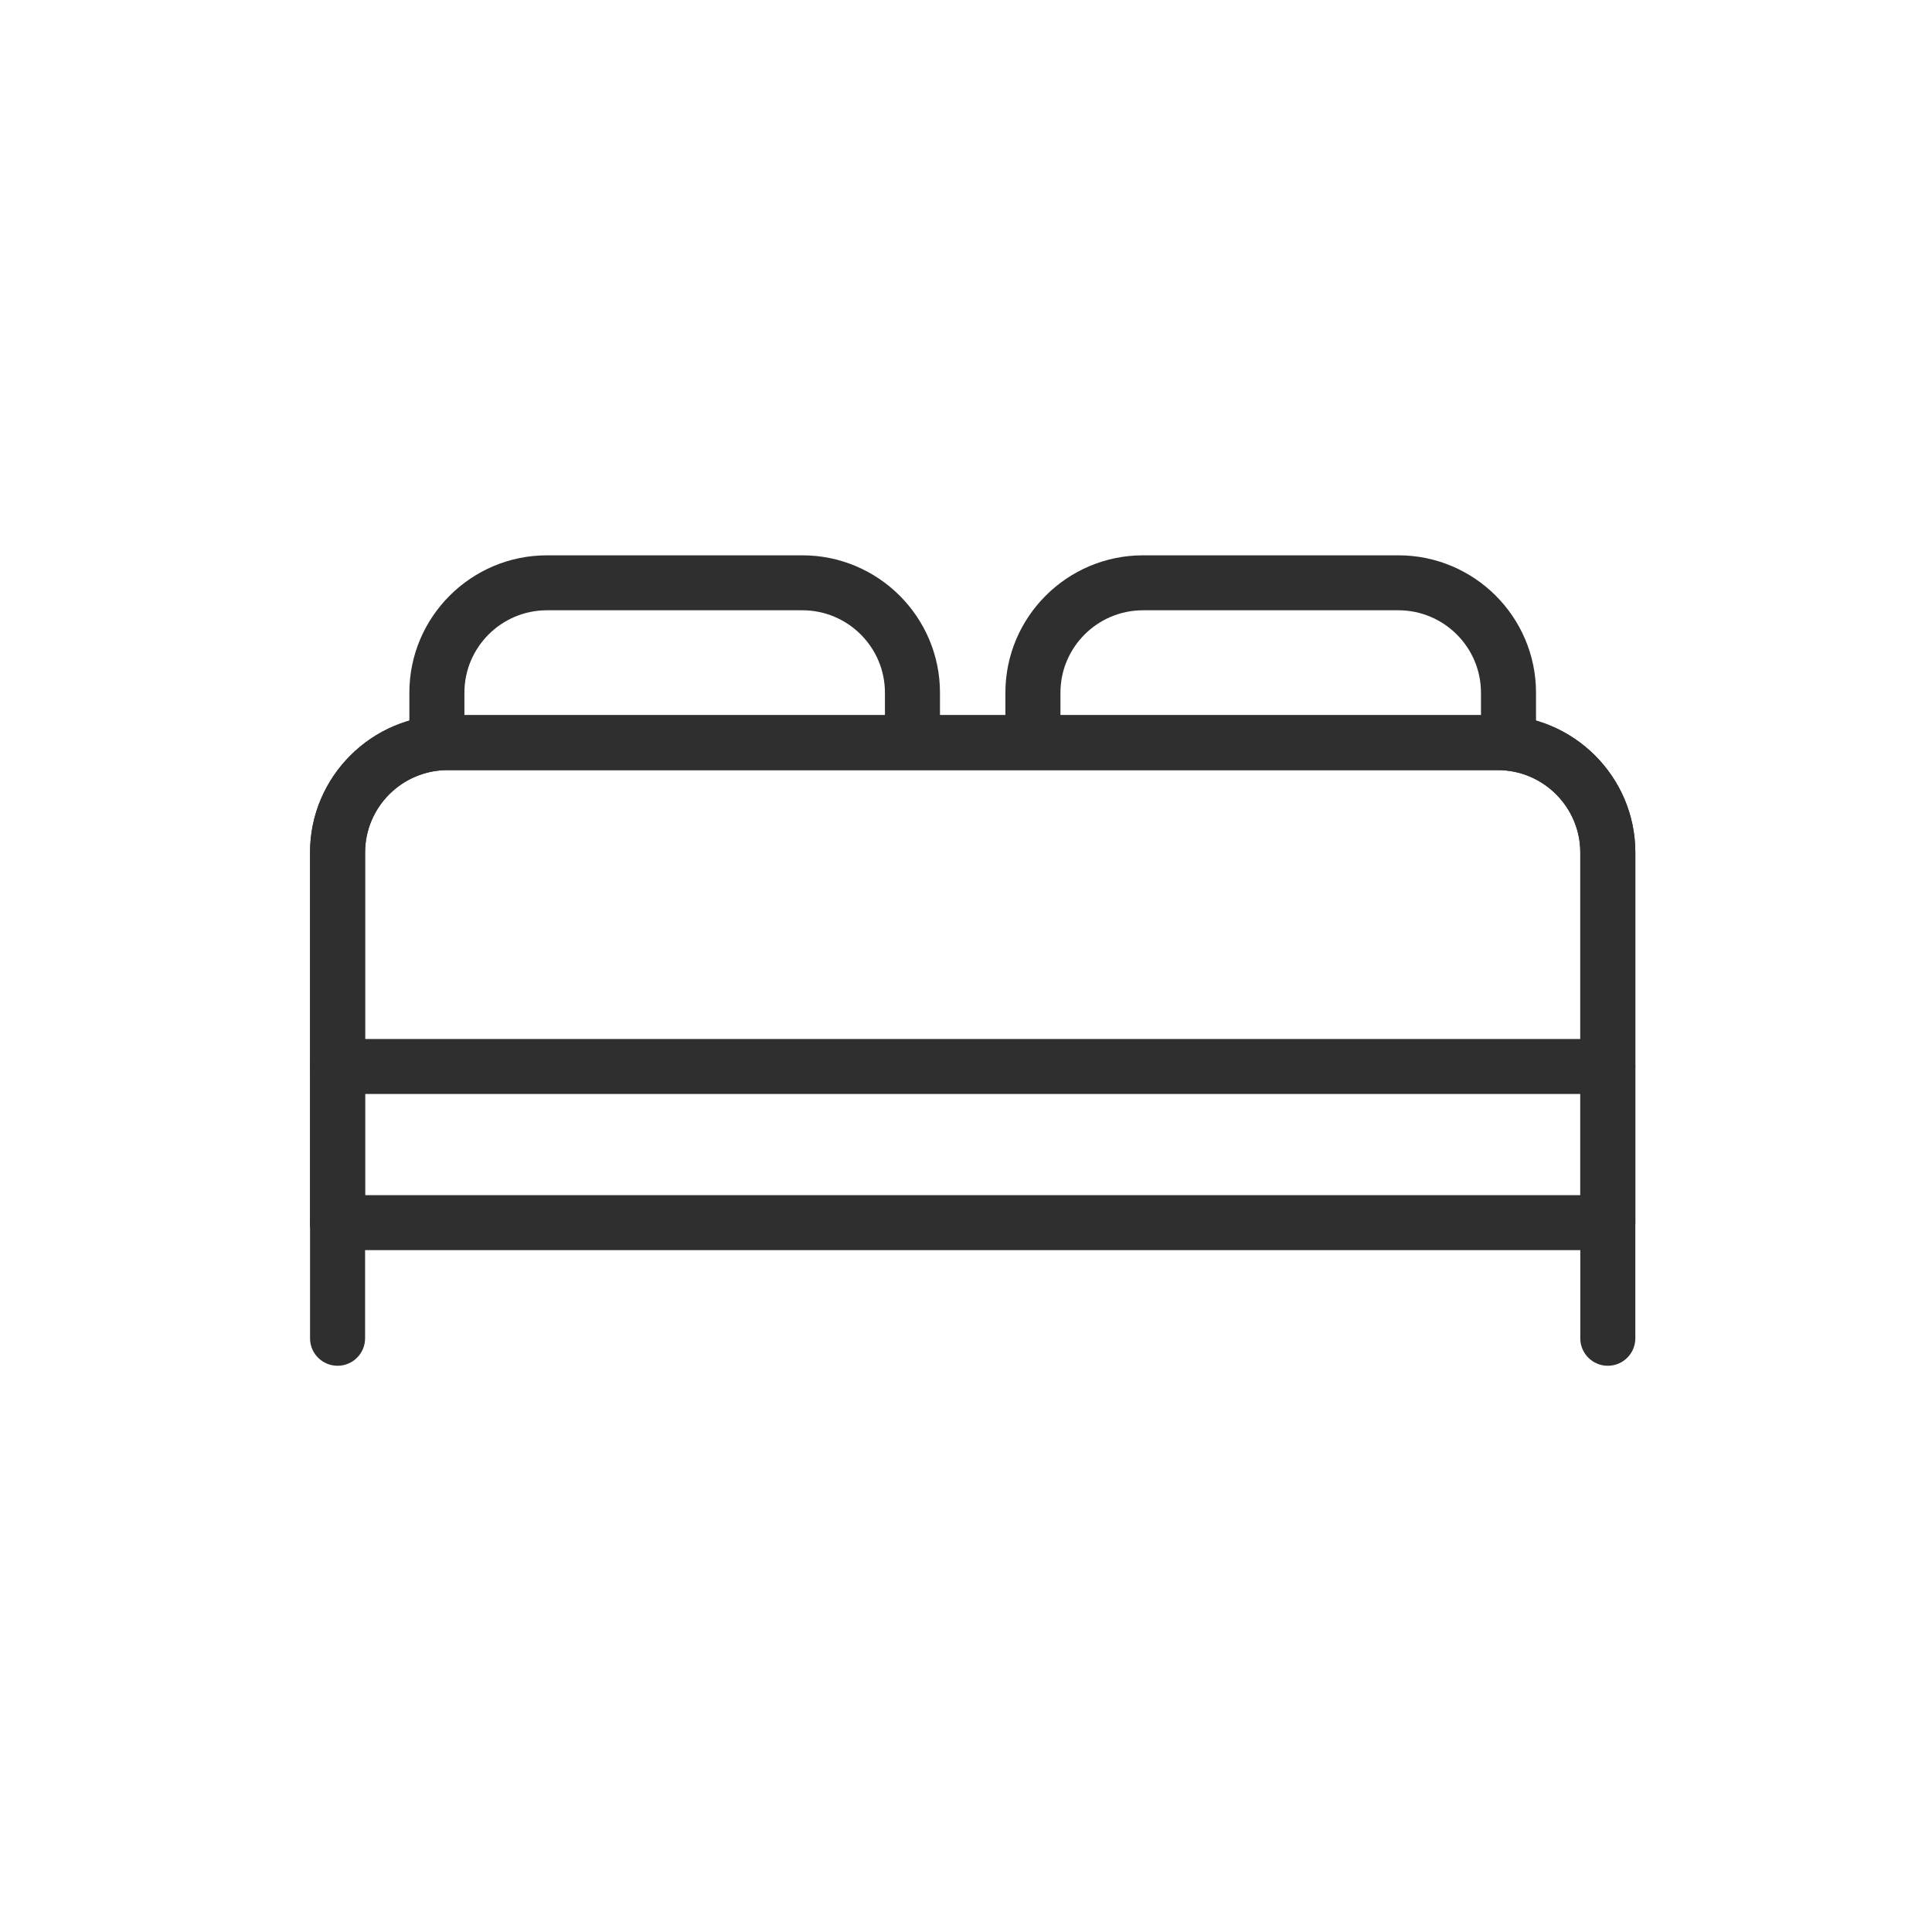 <svg height="150" viewBox="0 0 150 150" width="150" xmlns="http://www.w3.org/2000/svg"><g fill="#2f2f2f" fill-rule="evenodd" transform="translate(24 43)"><path d="m4.346 49.793h94.348v-26.603c0-3.529-2.876-6.4-6.411-6.4h-81.526c-3.535 0-6.411 2.871-6.411 6.4zm96.485 4.267h-98.622c-1.181 0-2.137-.954-2.137-2.133v-28.736c0-5.881 4.793-10.667 10.685-10.667h81.526c5.891 0 10.685 4.786 10.685 10.667v28.736c0 1.179-.957 2.133-2.137 2.133z"/><path d="m100.83 54.06c-1.181 0-2.137-.954-2.137-2.133v-28.736c0-3.529-2.876-6.4-6.411-6.4h-81.526c-3.535 0-6.411 2.871-6.411 6.4v28.736c0 1.179-.956 2.133-2.137 2.133-1.18 0-2.137-.954-2.137-2.133v-28.736c0-5.881 4.794-10.667 10.685-10.667h81.526c5.892 0 10.685 4.786 10.685 10.667v28.736c0 1.179-.956 2.133-2.137 2.133"/><path d="m46.843 16.744c-1.181 0-2.137-.954-2.137-2.133v-3.829c0-3.53-2.876-6.4-6.411-6.4h-19.827c-3.535 0-6.411 2.87-6.411 6.4v3.829c0 1.179-.956 2.133-2.137 2.133s-2.137-.954-2.137-2.133v-3.829c0-5.882 4.793-10.667 10.685-10.667h19.827c5.892 0 10.685 4.784 10.685 10.667v3.829c0 1.179-.956 2.133-2.137 2.133"/><path d="m93.119 16.744c-1.181 0-2.137-.954-2.137-2.133v-3.829c0-3.53-2.876-6.4-6.411-6.4h-19.827c-3.536 0-6.411 2.87-6.411 6.4v3.829c0 1.179-.957 2.133-2.137 2.133-1.181 0-2.137-.954-2.137-2.133v-3.829c0-5.882 4.793-10.667 10.685-10.667h19.827c5.892 0 10.685 4.784 10.685 10.667v3.829c0 1.179-.956 2.133-2.137 2.133"/><path d="m2.209 63.038c-1.181 0-2.137-.954-2.137-2.133v-8.978c0-1.179.956-2.133 2.137-2.133s2.137.954 2.137 2.133v8.978c0 1.179-.956 2.133-2.137 2.133"/><path d="m100.83 63.038c-1.181 0-2.137-.954-2.137-2.133v-8.978c0-1.179.956-2.133 2.137-2.133 1.181 0 2.137.954 2.137 2.133v8.978c0 1.179-.956 2.133-2.137 2.133"/><path d="m100.83 41.935h-98.622c-1.18 0-2.137-.954-2.137-2.133s.957-2.133 2.137-2.133h98.622c1.181 0 2.137.954 2.137 2.133s-.956 2.133-2.137 2.133"/></g></svg>